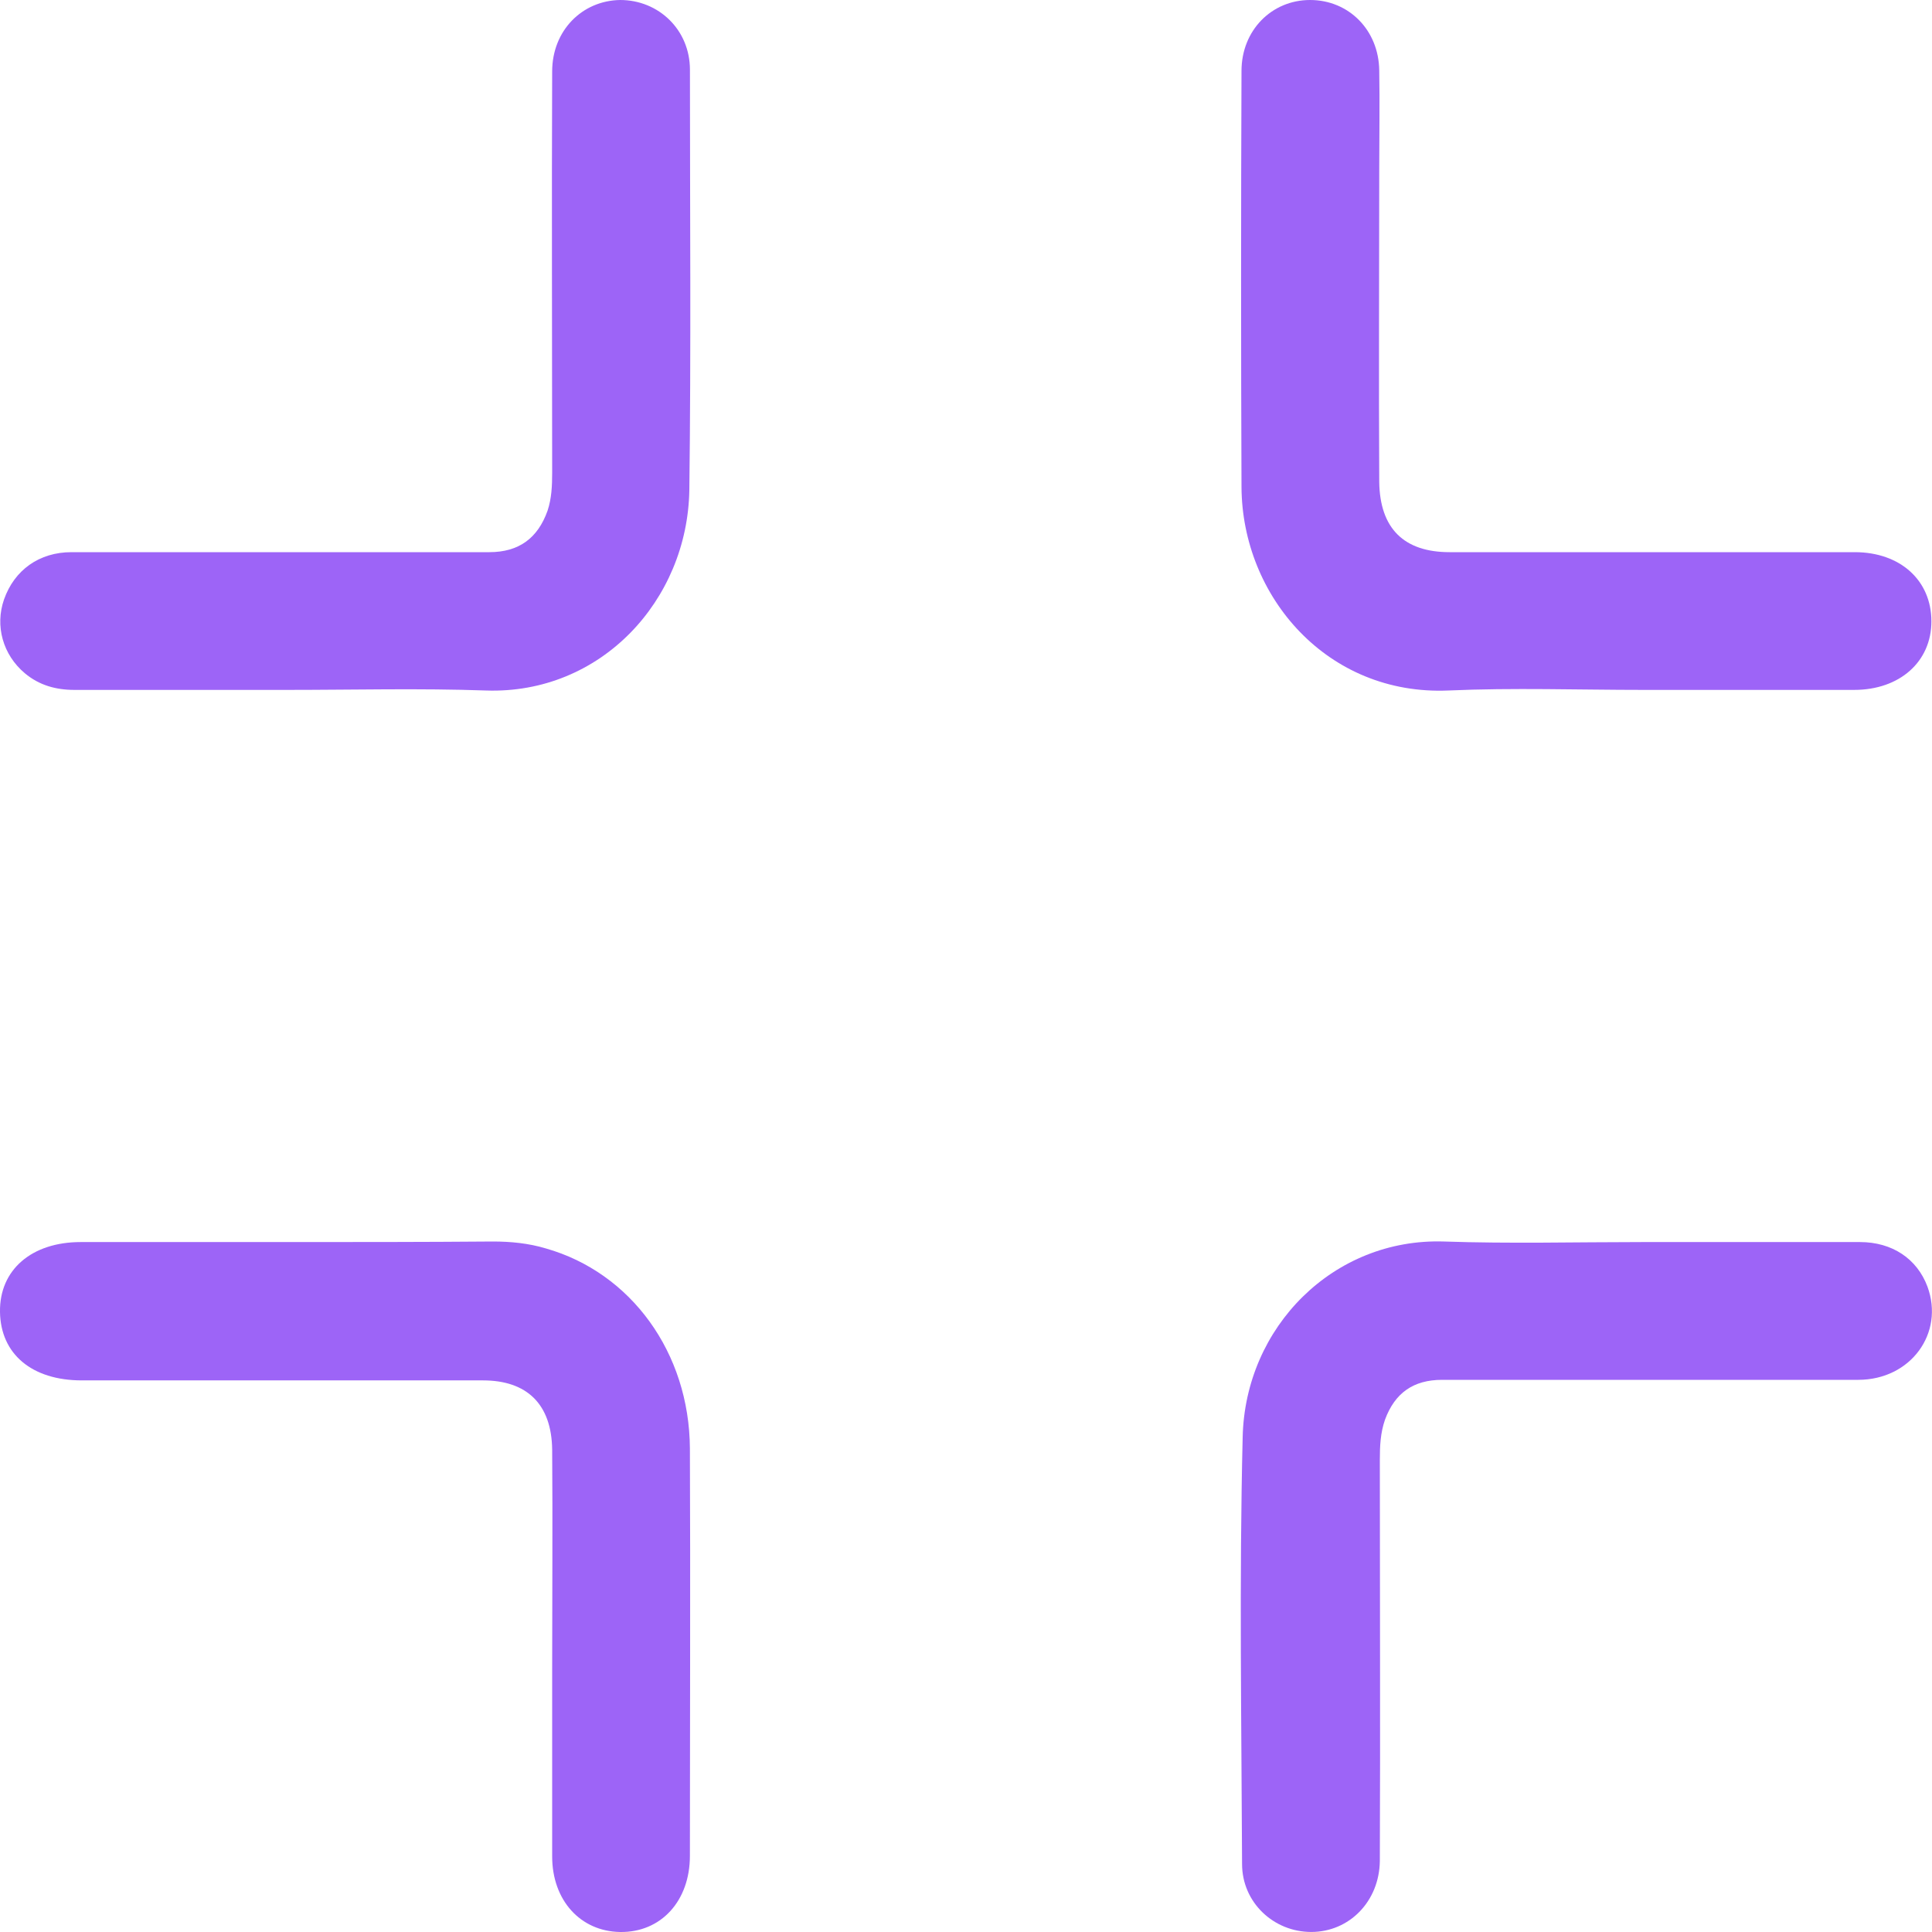 <svg width="55" height="55" viewBox="0 0 55 55" fill="none" xmlns="http://www.w3.org/2000/svg">
<path d="M46.779 19.64C48.781 19.64 50.783 19.64 52.785 19.64C54.081 19.64 54.983 18.837 54.983 17.688C54.983 16.523 54.097 15.719 52.801 15.719C48.962 15.719 45.106 15.719 41.266 15.719C39.97 15.719 39.281 15.046 39.264 13.717C39.248 10.747 39.264 7.777 39.264 4.824C39.264 3.889 39.281 2.937 39.264 2.002C39.248 0.853 38.395 0 37.295 0C36.196 0 35.343 0.87 35.343 2.018C35.327 5.973 35.327 9.911 35.343 13.865C35.359 16.982 37.788 19.805 41.233 19.657C43.087 19.575 44.942 19.64 46.779 19.64Z" fill="#9D64F7"/>
<path d="M8.188 19.64C10.075 19.64 11.945 19.591 13.832 19.657C17.097 19.772 19.575 17.097 19.624 13.947C19.674 9.96 19.641 5.973 19.641 1.985C19.641 0.853 18.755 0 17.655 0C16.572 0.016 15.719 0.87 15.719 2.035C15.703 5.841 15.719 9.648 15.719 13.455C15.719 13.832 15.703 14.193 15.588 14.538C15.309 15.325 14.767 15.719 13.931 15.719C9.96 15.719 5.989 15.719 2.035 15.719C1.116 15.719 0.41 16.228 0.115 17.064C-0.148 17.819 0.082 18.64 0.706 19.165C1.116 19.509 1.592 19.64 2.117 19.64C4.135 19.64 6.153 19.64 8.188 19.64Z" fill="#9D64F7"/>
<path d="M46.747 35.359C44.86 35.359 42.989 35.408 41.102 35.343C37.968 35.244 35.441 37.771 35.376 40.921C35.277 44.974 35.343 49.027 35.359 53.063C35.359 54.163 36.262 54.999 37.328 54.999C38.411 54.999 39.265 54.13 39.281 52.981C39.297 49.175 39.281 45.368 39.281 41.561C39.281 41.167 39.297 40.79 39.429 40.413C39.708 39.658 40.233 39.281 41.053 39.281C45.007 39.281 48.945 39.281 52.9 39.281C54.393 39.281 55.361 37.952 54.869 36.623C54.573 35.835 53.868 35.359 52.949 35.359C50.882 35.359 48.814 35.359 46.747 35.359Z" fill="#9D64F7"/>
<path d="M8.187 35.359C6.218 35.359 4.266 35.359 2.297 35.359C0.902 35.359 -0.017 36.147 -0 37.345C0.016 38.542 0.902 39.297 2.33 39.297C6.136 39.297 9.943 39.297 13.75 39.297C14.997 39.297 15.702 39.97 15.719 41.266C15.735 43.35 15.719 45.434 15.719 47.518C15.719 49.29 15.719 51.078 15.719 52.85C15.719 54.097 16.523 54.983 17.655 55C18.82 55.016 19.64 54.114 19.64 52.834C19.64 48.962 19.657 45.106 19.64 41.233C19.624 38.51 17.966 36.229 15.538 35.54C15.046 35.392 14.537 35.343 14.029 35.343C12.06 35.359 10.123 35.359 8.187 35.359Z" fill="#9D64F7"/>
</svg>
